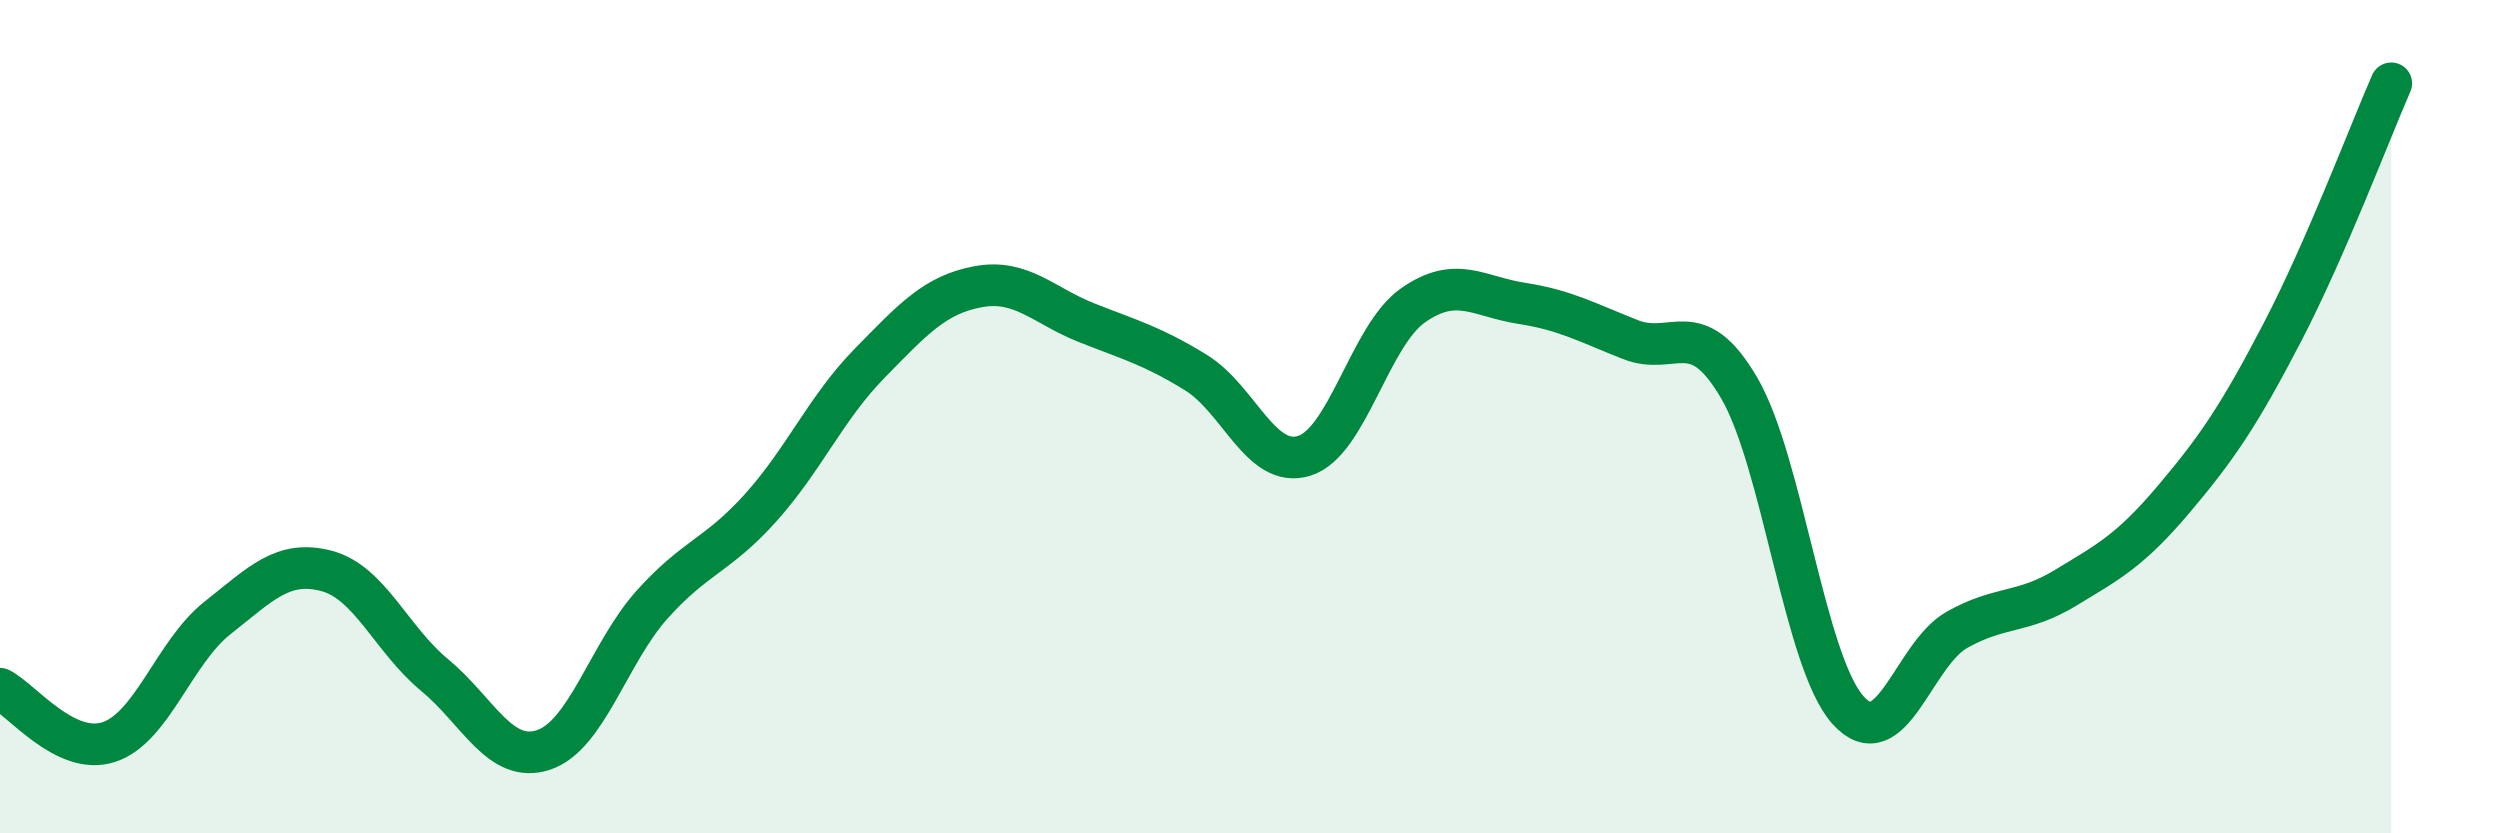 
    <svg width="60" height="20" viewBox="0 0 60 20" xmlns="http://www.w3.org/2000/svg">
      <path
        d="M 0,16.53 C 0.52,16.79 1.57,18.15 2.61,17.81 C 3.65,17.47 4.18,15.65 5.22,14.83 C 6.26,14.01 6.79,13.43 7.83,13.7 C 8.87,13.97 9.39,15.34 10.43,16.2 C 11.47,17.06 12,18.34 13.04,18 C 14.08,17.66 14.61,15.67 15.65,14.51 C 16.69,13.35 17.22,13.34 18.26,12.18 C 19.3,11.02 19.83,9.78 20.87,8.72 C 21.91,7.66 22.44,7.07 23.48,6.88 C 24.52,6.69 25.05,7.34 26.09,7.75 C 27.13,8.16 27.66,8.3 28.7,8.94 C 29.74,9.58 30.26,11.26 31.3,10.94 C 32.34,10.62 32.87,8.06 33.91,7.33 C 34.95,6.6 35.48,7.12 36.52,7.28 C 37.56,7.44 38.09,7.74 39.13,8.15 C 40.17,8.56 40.7,7.53 41.74,9.31 C 42.78,11.09 43.31,15.88 44.35,17.04 C 45.39,18.2 45.92,15.71 46.96,15.12 C 48,14.53 48.53,14.74 49.57,14.11 C 50.61,13.48 51.13,13.21 52.17,11.98 C 53.21,10.75 53.74,9.97 54.78,7.97 C 55.82,5.97 56.87,3.19 57.39,2L57.39 20L0 20Z"
        fill="#008740"
        opacity="0.1"
        stroke-linecap="round"
        stroke-linejoin="round"
      />
      <path
        d="M 0,16.53 C 0.52,16.79 1.57,18.15 2.61,17.81 C 3.65,17.47 4.18,15.65 5.22,14.83 C 6.26,14.01 6.79,13.43 7.83,13.7 C 8.87,13.97 9.39,15.34 10.43,16.2 C 11.47,17.06 12,18.34 13.04,18 C 14.08,17.66 14.61,15.67 15.65,14.51 C 16.69,13.35 17.22,13.34 18.26,12.18 C 19.3,11.02 19.83,9.78 20.87,8.72 C 21.91,7.66 22.44,7.07 23.48,6.88 C 24.52,6.69 25.05,7.34 26.09,7.75 C 27.13,8.16 27.66,8.3 28.7,8.94 C 29.74,9.58 30.26,11.26 31.3,10.94 C 32.34,10.62 32.87,8.06 33.91,7.33 C 34.95,6.6 35.48,7.12 36.52,7.28 C 37.56,7.44 38.09,7.74 39.13,8.15 C 40.17,8.56 40.7,7.53 41.74,9.31 C 42.78,11.09 43.31,15.88 44.35,17.04 C 45.39,18.2 45.92,15.71 46.96,15.12 C 48,14.53 48.53,14.74 49.57,14.11 C 50.61,13.48 51.13,13.21 52.17,11.98 C 53.21,10.75 53.74,9.97 54.78,7.97 C 55.82,5.97 56.87,3.19 57.39,2"
        stroke="#008740"
        stroke-width="1"
        fill="none"
        stroke-linecap="round"
        stroke-linejoin="round"
      />
    </svg>
  